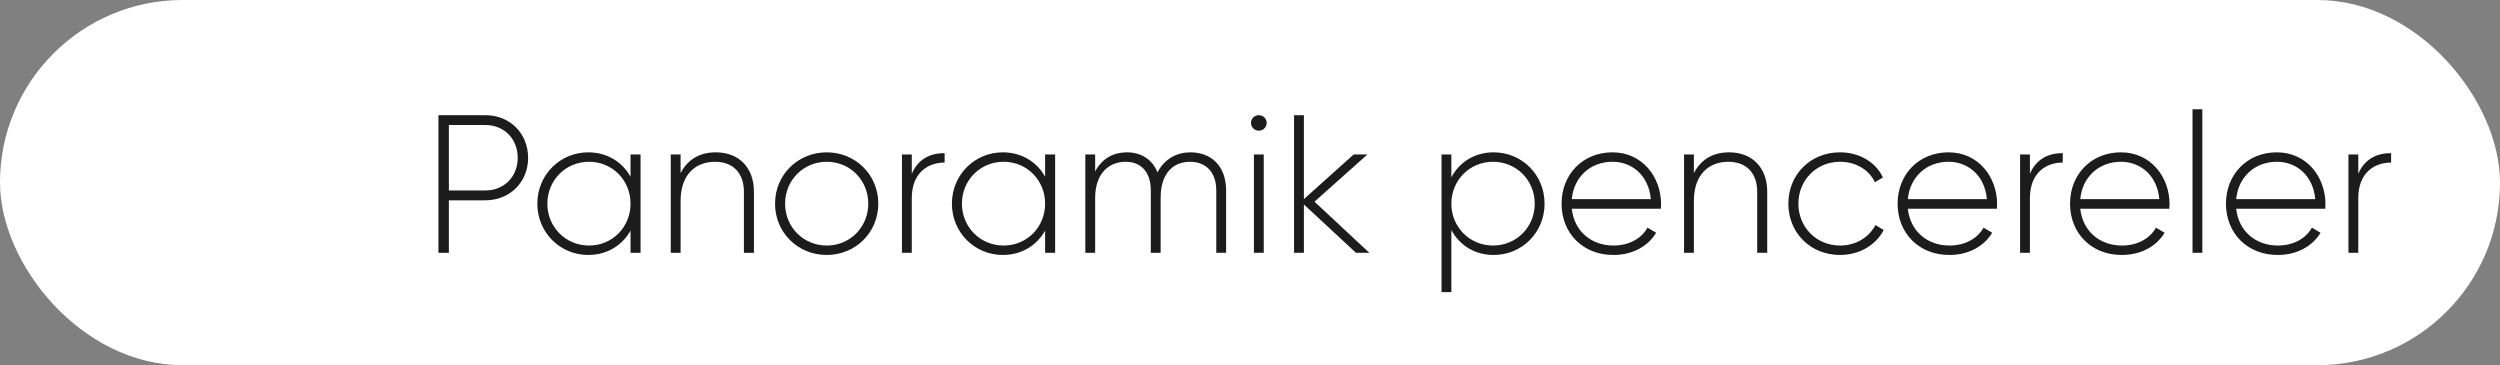 <?xml version="1.0" encoding="UTF-8"?> <svg xmlns="http://www.w3.org/2000/svg" width="178" height="26" viewBox="0 0 178 26" fill="none"><rect x="0" y="0" width="178" height="26" fill="#808080" stroke="none"/><rect width="178" height="26" rx="13" fill="white"></rect><path d="M34.55 8.2C36.314 8.2 37.602 9.502 37.602 11.238C37.602 12.96 36.314 14.262 34.55 14.262H31.96V18H31.218V8.2H34.55ZM34.55 13.562C35.894 13.562 36.86 12.582 36.86 11.238C36.86 9.88 35.894 8.9 34.55 8.9H31.96V13.562H34.55ZM44.894 11H45.608V18H44.894V16.418C44.306 17.468 43.228 18.154 41.884 18.154C39.896 18.154 38.258 16.572 38.258 14.5C38.258 12.428 39.896 10.846 41.884 10.846C43.228 10.846 44.306 11.532 44.894 12.582V11ZM41.94 17.482C43.606 17.482 44.894 16.166 44.894 14.5C44.894 12.834 43.606 11.518 41.94 11.518C40.274 11.518 38.972 12.834 38.972 14.5C38.972 16.166 40.274 17.482 41.94 17.482ZM50.964 10.846C52.63 10.846 53.68 11.952 53.68 13.646V18H52.966V13.646C52.966 12.358 52.224 11.518 50.908 11.518C49.536 11.518 48.458 12.414 48.458 14.304V18H47.758V11H48.458V12.33C48.99 11.294 49.886 10.846 50.964 10.846ZM58.866 18.154C56.822 18.154 55.184 16.572 55.184 14.5C55.184 12.428 56.822 10.846 58.866 10.846C60.896 10.846 62.534 12.428 62.534 14.5C62.534 16.572 60.896 18.154 58.866 18.154ZM58.866 17.482C60.532 17.482 61.82 16.166 61.82 14.5C61.82 12.834 60.532 11.518 58.866 11.518C57.2 11.518 55.898 12.834 55.898 14.5C55.898 16.166 57.2 17.482 58.866 17.482ZM64.919 12.372C65.395 11.266 66.305 10.902 67.257 10.902V11.574C66.053 11.574 64.919 12.316 64.919 14.108V18H64.219V11H64.919V12.372ZM74.412 11H75.126V18H74.412V16.418C73.824 17.468 72.746 18.154 71.402 18.154C69.414 18.154 67.776 16.572 67.776 14.5C67.776 12.428 69.414 10.846 71.402 10.846C72.746 10.846 73.824 11.532 74.412 12.582V11ZM71.458 17.482C73.124 17.482 74.412 16.166 74.412 14.5C74.412 12.834 73.124 11.518 71.458 11.518C69.792 11.518 68.49 12.834 68.49 14.5C68.49 16.166 69.792 17.482 71.458 17.482ZM84.751 10.846C86.235 10.846 87.299 11.812 87.299 13.562V18H86.599V13.562C86.599 12.232 85.829 11.518 84.737 11.518C83.561 11.518 82.637 12.302 82.637 14.094V18H81.937V13.562C81.937 12.232 81.223 11.518 80.145 11.518C78.997 11.518 77.975 12.302 77.975 14.094V18H77.275V11H77.975V12.204C78.493 11.238 79.333 10.846 80.229 10.846C81.251 10.846 82.049 11.35 82.413 12.274C82.917 11.294 83.813 10.846 84.751 10.846ZM89.629 9.306C89.321 9.306 89.069 9.054 89.069 8.746C89.069 8.452 89.321 8.2 89.629 8.2C89.937 8.2 90.189 8.452 90.189 8.746C90.189 9.054 89.937 9.306 89.629 9.306ZM89.279 18V11H89.979V18H89.279ZM97.499 18H96.547L92.837 14.556V18H92.137V8.2H92.837V14.178L96.379 11H97.359L93.593 14.36L97.499 18ZM106.347 10.846C108.349 10.846 109.973 12.428 109.973 14.5C109.973 16.572 108.349 18.154 106.347 18.154C104.989 18.154 103.911 17.454 103.337 16.376V20.8H102.637V11H103.337V12.624C103.911 11.546 104.989 10.846 106.347 10.846ZM106.305 17.482C107.971 17.482 109.273 16.166 109.273 14.5C109.273 12.834 107.971 11.518 106.305 11.518C104.639 11.518 103.337 12.834 103.337 14.5C103.337 16.166 104.639 17.482 106.305 17.482ZM114.81 10.846C116.938 10.846 118.268 12.61 118.268 14.528C118.268 14.64 118.254 14.752 118.254 14.864H111.912C112.08 16.446 113.284 17.482 114.88 17.482C116.028 17.482 116.896 16.95 117.302 16.208L117.918 16.572C117.344 17.524 116.252 18.154 114.866 18.154C112.71 18.154 111.184 16.614 111.184 14.5C111.184 12.442 112.668 10.846 114.81 10.846ZM114.81 11.518C113.214 11.518 112.052 12.624 111.912 14.178H117.54C117.386 12.47 116.182 11.518 114.81 11.518ZM123.11 10.846C124.776 10.846 125.826 11.952 125.826 13.646V18H125.112V13.646C125.112 12.358 124.37 11.518 123.054 11.518C121.682 11.518 120.604 12.414 120.604 14.304V18H119.904V11H120.604V12.33C121.136 11.294 122.032 10.846 123.11 10.846ZM131.013 18.154C128.899 18.154 127.331 16.572 127.331 14.5C127.331 12.428 128.899 10.846 131.013 10.846C132.385 10.846 133.561 11.546 134.065 12.638L133.491 12.974C133.085 12.092 132.133 11.518 131.013 11.518C129.319 11.518 128.045 12.834 128.045 14.5C128.045 16.166 129.319 17.482 131.013 17.482C132.147 17.482 133.071 16.894 133.533 16.026L134.121 16.376C133.561 17.454 132.385 18.154 131.013 18.154ZM138.736 10.846C140.864 10.846 142.194 12.61 142.194 14.528C142.194 14.64 142.18 14.752 142.18 14.864H135.838C136.006 16.446 137.21 17.482 138.806 17.482C139.954 17.482 140.822 16.95 141.228 16.208L141.844 16.572C141.27 17.524 140.178 18.154 138.792 18.154C136.636 18.154 135.11 16.614 135.11 14.5C135.11 12.442 136.594 10.846 138.736 10.846ZM138.736 11.518C137.14 11.518 135.978 12.624 135.838 14.178H141.466C141.312 12.47 140.108 11.518 138.736 11.518ZM144.53 12.372C145.006 11.266 145.916 10.902 146.868 10.902V11.574C145.664 11.574 144.53 12.316 144.53 14.108V18H143.83V11H144.53V12.372ZM151.013 10.846C153.141 10.846 154.471 12.61 154.471 14.528C154.471 14.64 154.457 14.752 154.457 14.864H148.115C148.283 16.446 149.487 17.482 151.083 17.482C152.231 17.482 153.099 16.95 153.505 16.208L154.121 16.572C153.547 17.524 152.455 18.154 151.069 18.154C148.913 18.154 147.387 16.614 147.387 14.5C147.387 12.442 148.871 10.846 151.013 10.846ZM151.013 11.518C149.417 11.518 148.255 12.624 148.115 14.178H153.743C153.589 12.47 152.385 11.518 151.013 11.518ZM156.107 18V7.78H156.807V18H156.107ZM162.115 10.846C164.243 10.846 165.573 12.61 165.573 14.528C165.573 14.64 165.559 14.752 165.559 14.864H159.217C159.385 16.446 160.589 17.482 162.185 17.482C163.333 17.482 164.201 16.95 164.607 16.208L165.223 16.572C164.649 17.524 163.557 18.154 162.171 18.154C160.015 18.154 158.489 16.614 158.489 14.5C158.489 12.442 159.973 10.846 162.115 10.846ZM162.115 11.518C160.519 11.518 159.357 12.624 159.217 14.178H164.845C164.691 12.47 163.487 11.518 162.115 11.518ZM167.909 12.372C168.385 11.266 169.295 10.902 170.247 10.902V11.574C169.043 11.574 167.909 12.316 167.909 14.108V18H167.209V11H167.909V12.372Z" fill="#1C1C1C"></path></svg> 